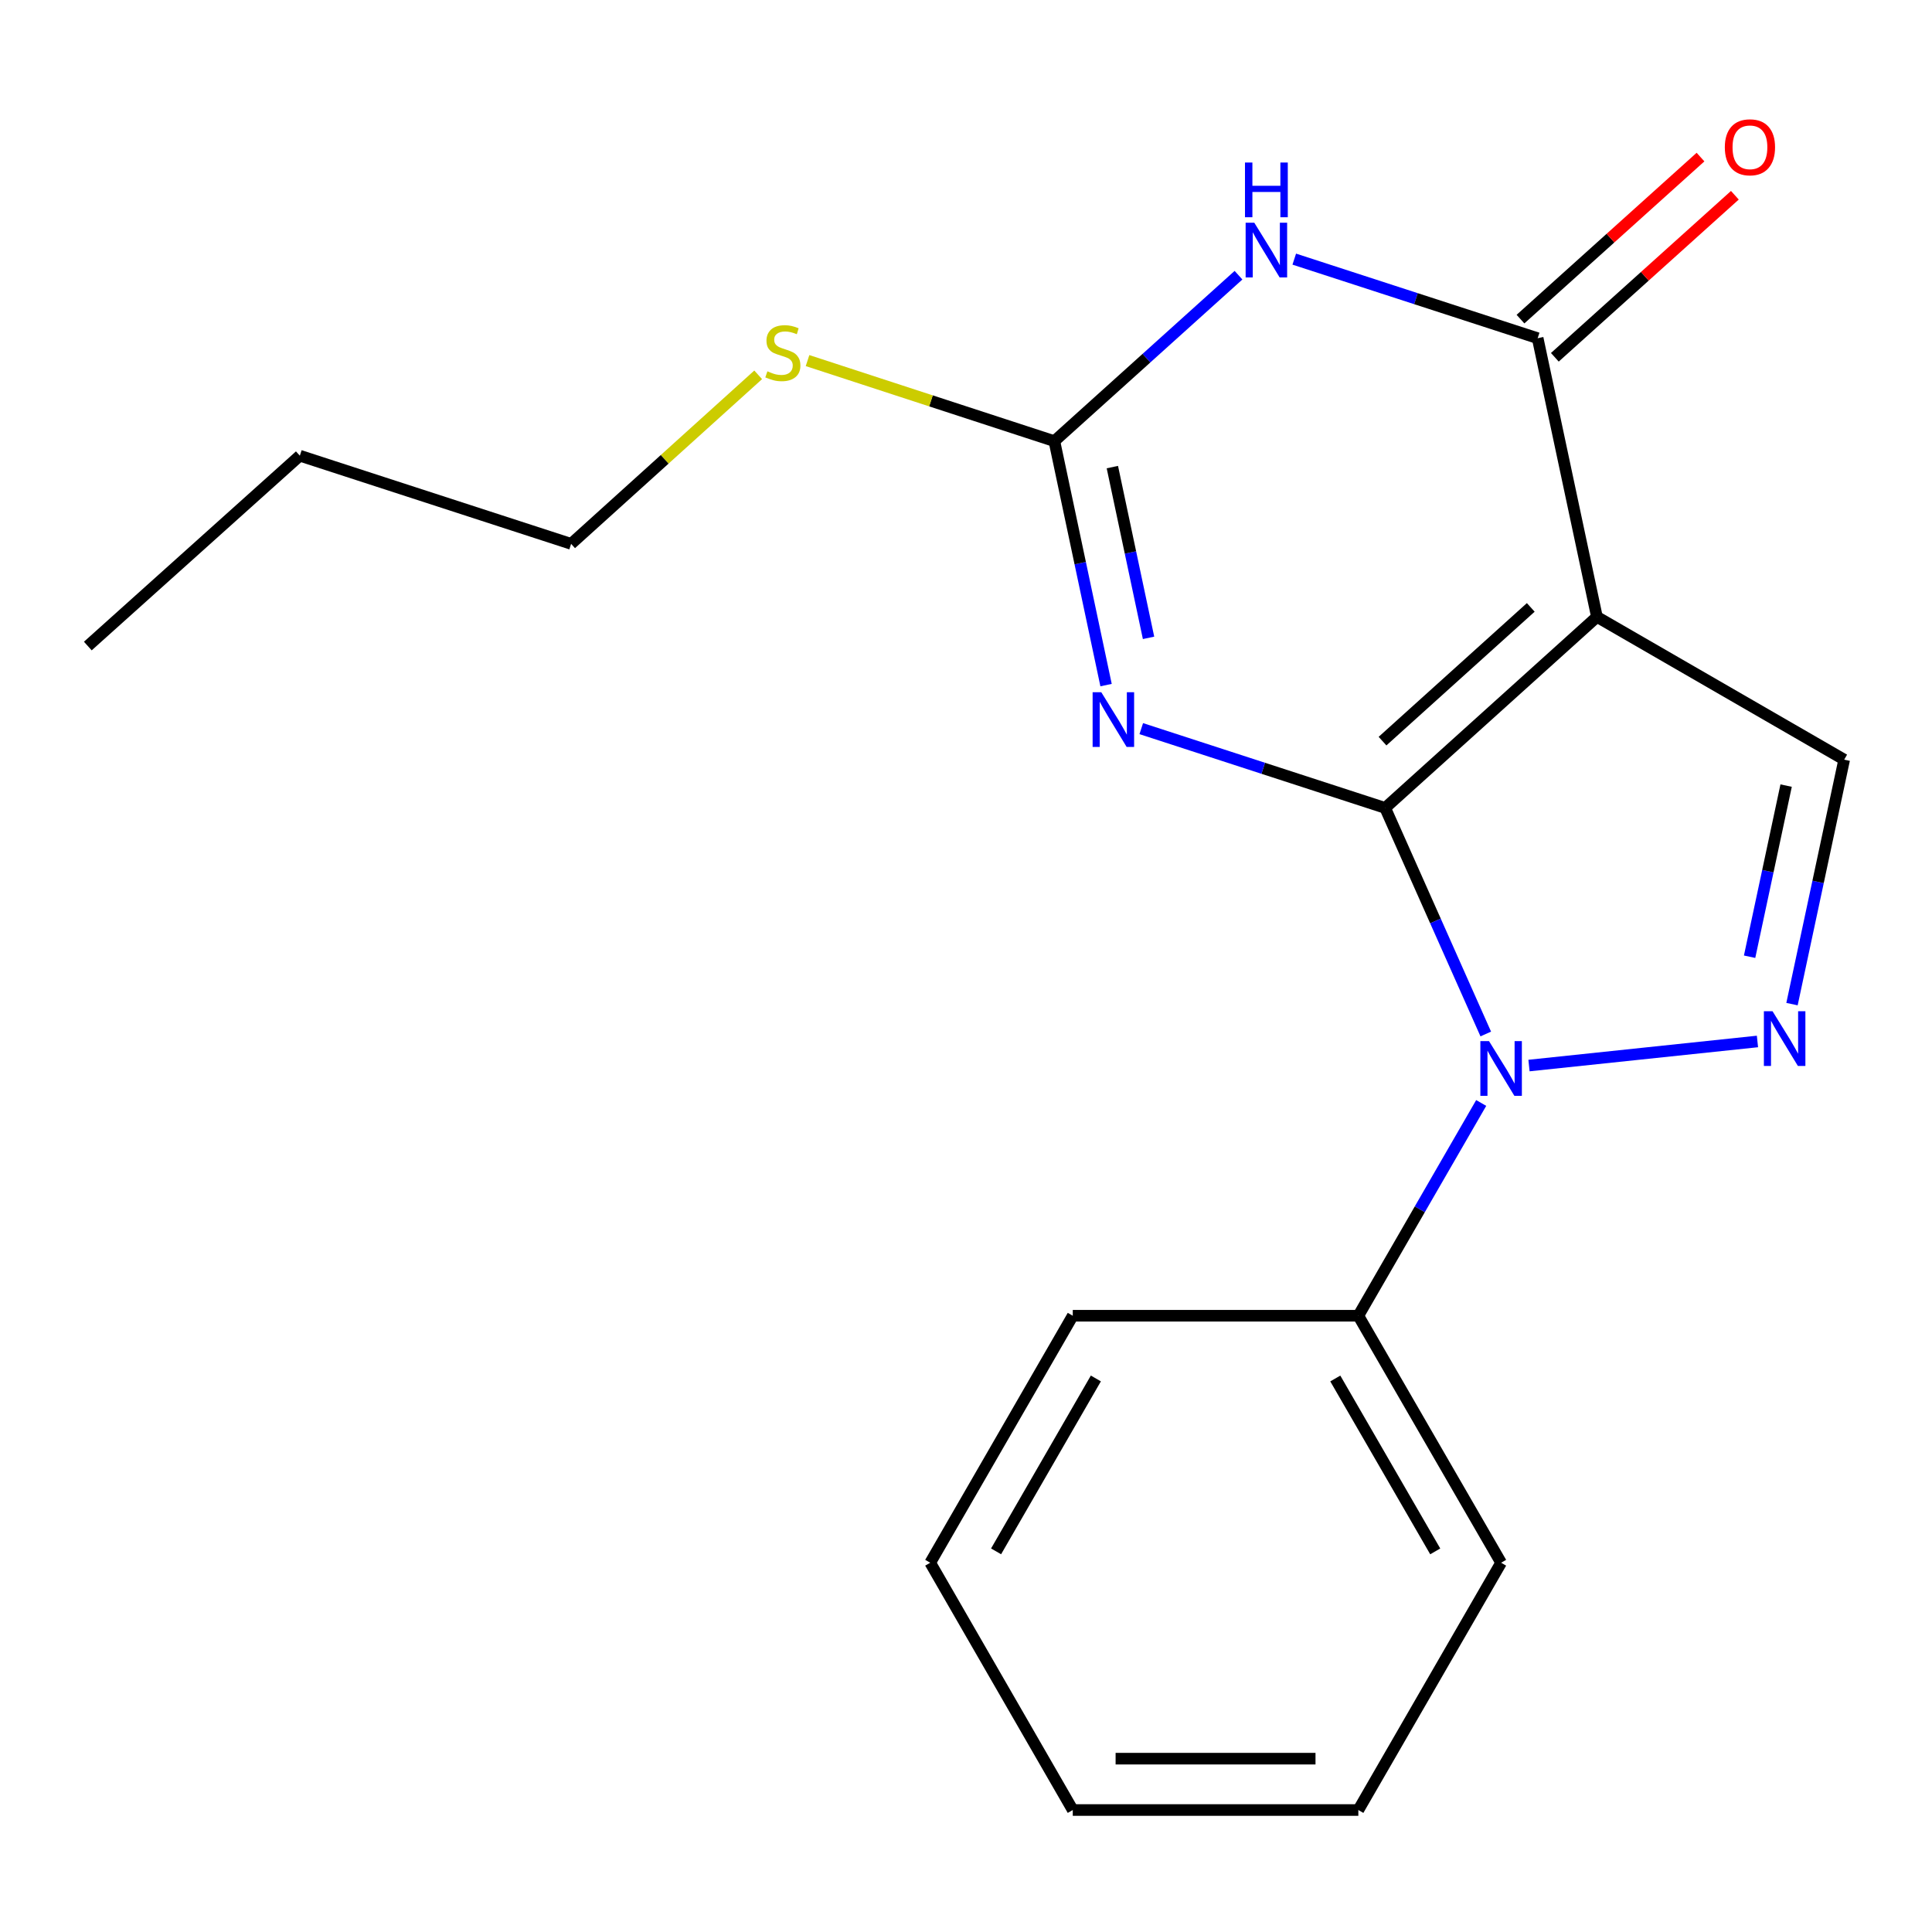 <?xml version='1.0' encoding='iso-8859-1'?>
<svg version='1.1' baseProfile='full'
              xmlns='http://www.w3.org/2000/svg'
                      xmlns:rdkit='http://www.rdkit.org/xml'
                      xmlns:xlink='http://www.w3.org/1999/xlink'
                  xml:space='preserve'
width='1000px' height='1000px' viewBox='0 0 1000 1000'>
<!-- END OF HEADER -->
<rect style='opacity:1.0;fill:#FFFFFF;stroke:none' width='1000' height='1000' x='0' y='0'> </rect>
<path class='bond-0' d='M 716.957,418.181 L 826.566,319.295' style='fill:none;fill-rule:evenodd;stroke:#000000;stroke-width:6px;stroke-linecap:butt;stroke-linejoin:miter;stroke-opacity:1' />
<path class='bond-0' d='M 715.592,383.611 L 792.318,314.391' style='fill:none;fill-rule:evenodd;stroke:#000000;stroke-width:6px;stroke-linecap:butt;stroke-linejoin:miter;stroke-opacity:1' />
<path class='bond-1' d='M 716.957,418.181 L 653.836,397.66' style='fill:none;fill-rule:evenodd;stroke:#000000;stroke-width:6px;stroke-linecap:butt;stroke-linejoin:miter;stroke-opacity:1' />
<path class='bond-1' d='M 653.836,397.66 L 590.715,377.139' style='fill:none;fill-rule:evenodd;stroke:#0000FF;stroke-width:6px;stroke-linecap:butt;stroke-linejoin:miter;stroke-opacity:1' />
<path class='bond-2' d='M 716.957,418.181 L 742.994,476.687' style='fill:none;fill-rule:evenodd;stroke:#000000;stroke-width:6px;stroke-linecap:butt;stroke-linejoin:miter;stroke-opacity:1' />
<path class='bond-2' d='M 742.994,476.687 L 769.031,535.193' style='fill:none;fill-rule:evenodd;stroke:#0000FF;stroke-width:6px;stroke-linecap:butt;stroke-linejoin:miter;stroke-opacity:1' />
<path class='bond-4' d='M 826.566,319.295 L 795.892,175.055' style='fill:none;fill-rule:evenodd;stroke:#000000;stroke-width:6px;stroke-linecap:butt;stroke-linejoin:miter;stroke-opacity:1' />
<path class='bond-7' d='M 826.566,319.295 L 954.545,393.194' style='fill:none;fill-rule:evenodd;stroke:#000000;stroke-width:6px;stroke-linecap:butt;stroke-linejoin:miter;stroke-opacity:1' />
<path class='bond-6' d='M 572.496,354.602 L 559.116,291.47' style='fill:none;fill-rule:evenodd;stroke:#0000FF;stroke-width:6px;stroke-linecap:butt;stroke-linejoin:miter;stroke-opacity:1' />
<path class='bond-6' d='M 559.116,291.47 L 545.737,228.338' style='fill:none;fill-rule:evenodd;stroke:#000000;stroke-width:6px;stroke-linecap:butt;stroke-linejoin:miter;stroke-opacity:1' />
<path class='bond-6' d='M 594.487,330.151 L 585.121,285.959' style='fill:none;fill-rule:evenodd;stroke:#0000FF;stroke-width:6px;stroke-linecap:butt;stroke-linejoin:miter;stroke-opacity:1' />
<path class='bond-6' d='M 585.121,285.959 L 575.755,241.767' style='fill:none;fill-rule:evenodd;stroke:#000000;stroke-width:6px;stroke-linecap:butt;stroke-linejoin:miter;stroke-opacity:1' />
<path class='bond-5' d='M 791.404,551.523 L 909.658,539.063' style='fill:none;fill-rule:evenodd;stroke:#0000FF;stroke-width:6px;stroke-linecap:butt;stroke-linejoin:miter;stroke-opacity:1' />
<path class='bond-8' d='M 766.665,570.898 L 734.87,625.96' style='fill:none;fill-rule:evenodd;stroke:#0000FF;stroke-width:6px;stroke-linecap:butt;stroke-linejoin:miter;stroke-opacity:1' />
<path class='bond-8' d='M 734.87,625.96 L 703.075,681.023' style='fill:none;fill-rule:evenodd;stroke:#000000;stroke-width:6px;stroke-linecap:butt;stroke-linejoin:miter;stroke-opacity:1' />
<path class='bond-3' d='M 641.045,142.444 L 593.391,185.391' style='fill:none;fill-rule:evenodd;stroke:#0000FF;stroke-width:6px;stroke-linecap:butt;stroke-linejoin:miter;stroke-opacity:1' />
<path class='bond-3' d='M 593.391,185.391 L 545.737,228.338' style='fill:none;fill-rule:evenodd;stroke:#000000;stroke-width:6px;stroke-linecap:butt;stroke-linejoin:miter;stroke-opacity:1' />
<path class='bond-20' d='M 669.909,134.125 L 732.901,154.59' style='fill:none;fill-rule:evenodd;stroke:#0000FF;stroke-width:6px;stroke-linecap:butt;stroke-linejoin:miter;stroke-opacity:1' />
<path class='bond-20' d='M 732.901,154.59 L 795.892,175.055' style='fill:none;fill-rule:evenodd;stroke:#000000;stroke-width:6px;stroke-linecap:butt;stroke-linejoin:miter;stroke-opacity:1' />
<path class='bond-9' d='M 804.785,184.934 L 851.374,142.997' style='fill:none;fill-rule:evenodd;stroke:#000000;stroke-width:6px;stroke-linecap:butt;stroke-linejoin:miter;stroke-opacity:1' />
<path class='bond-9' d='M 851.374,142.997 L 897.963,101.061' style='fill:none;fill-rule:evenodd;stroke:#FF0000;stroke-width:6px;stroke-linecap:butt;stroke-linejoin:miter;stroke-opacity:1' />
<path class='bond-9' d='M 787,165.177 L 833.59,123.24' style='fill:none;fill-rule:evenodd;stroke:#000000;stroke-width:6px;stroke-linecap:butt;stroke-linejoin:miter;stroke-opacity:1' />
<path class='bond-9' d='M 833.59,123.24 L 880.179,81.303' style='fill:none;fill-rule:evenodd;stroke:#FF0000;stroke-width:6px;stroke-linecap:butt;stroke-linejoin:miter;stroke-opacity:1' />
<path class='bond-19' d='M 927.535,519.73 L 941.04,456.462' style='fill:none;fill-rule:evenodd;stroke:#0000FF;stroke-width:6px;stroke-linecap:butt;stroke-linejoin:miter;stroke-opacity:1' />
<path class='bond-19' d='M 941.04,456.462 L 954.545,393.194' style='fill:none;fill-rule:evenodd;stroke:#000000;stroke-width:6px;stroke-linecap:butt;stroke-linejoin:miter;stroke-opacity:1' />
<path class='bond-19' d='M 905.59,495.2 L 915.043,450.913' style='fill:none;fill-rule:evenodd;stroke:#0000FF;stroke-width:6px;stroke-linecap:butt;stroke-linejoin:miter;stroke-opacity:1' />
<path class='bond-19' d='M 915.043,450.913 L 924.497,406.625' style='fill:none;fill-rule:evenodd;stroke:#000000;stroke-width:6px;stroke-linecap:butt;stroke-linejoin:miter;stroke-opacity:1' />
<path class='bond-10' d='M 545.737,228.338 L 481.858,207.489' style='fill:none;fill-rule:evenodd;stroke:#000000;stroke-width:6px;stroke-linecap:butt;stroke-linejoin:miter;stroke-opacity:1' />
<path class='bond-10' d='M 481.858,207.489 L 417.98,186.639' style='fill:none;fill-rule:evenodd;stroke:#CCCC00;stroke-width:6px;stroke-linecap:butt;stroke-linejoin:miter;stroke-opacity:1' />
<path class='bond-11' d='M 703.075,681.023 L 776.975,808.87' style='fill:none;fill-rule:evenodd;stroke:#000000;stroke-width:6px;stroke-linecap:butt;stroke-linejoin:miter;stroke-opacity:1' />
<path class='bond-11' d='M 691.146,713.503 L 742.875,802.996' style='fill:none;fill-rule:evenodd;stroke:#000000;stroke-width:6px;stroke-linecap:butt;stroke-linejoin:miter;stroke-opacity:1' />
<path class='bond-12' d='M 703.075,681.023 L 555.262,681.023' style='fill:none;fill-rule:evenodd;stroke:#000000;stroke-width:6px;stroke-linecap:butt;stroke-linejoin:miter;stroke-opacity:1' />
<path class='bond-13' d='M 392.431,194.011 L 344.021,237.757' style='fill:none;fill-rule:evenodd;stroke:#CCCC00;stroke-width:6px;stroke-linecap:butt;stroke-linejoin:miter;stroke-opacity:1' />
<path class='bond-13' d='M 344.021,237.757 L 295.61,281.503' style='fill:none;fill-rule:evenodd;stroke:#000000;stroke-width:6px;stroke-linecap:butt;stroke-linejoin:miter;stroke-opacity:1' />
<path class='bond-17' d='M 776.975,808.87 L 703.075,936.864' style='fill:none;fill-rule:evenodd;stroke:#000000;stroke-width:6px;stroke-linecap:butt;stroke-linejoin:miter;stroke-opacity:1' />
<path class='bond-16' d='M 555.262,681.023 L 481.481,808.87' style='fill:none;fill-rule:evenodd;stroke:#000000;stroke-width:6px;stroke-linecap:butt;stroke-linejoin:miter;stroke-opacity:1' />
<path class='bond-16' d='M 567.218,713.487 L 515.572,802.98' style='fill:none;fill-rule:evenodd;stroke:#000000;stroke-width:6px;stroke-linecap:butt;stroke-linejoin:miter;stroke-opacity:1' />
<path class='bond-14' d='M 295.61,281.503 L 155.196,235.87' style='fill:none;fill-rule:evenodd;stroke:#000000;stroke-width:6px;stroke-linecap:butt;stroke-linejoin:miter;stroke-opacity:1' />
<path class='bond-15' d='M 155.196,235.87 L 45.455,334.388' style='fill:none;fill-rule:evenodd;stroke:#000000;stroke-width:6px;stroke-linecap:butt;stroke-linejoin:miter;stroke-opacity:1' />
<path class='bond-18' d='M 481.481,808.87 L 555.262,936.864' style='fill:none;fill-rule:evenodd;stroke:#000000;stroke-width:6px;stroke-linecap:butt;stroke-linejoin:miter;stroke-opacity:1' />
<path class='bond-21' d='M 703.075,936.864 L 555.262,936.864' style='fill:none;fill-rule:evenodd;stroke:#000000;stroke-width:6px;stroke-linecap:butt;stroke-linejoin:miter;stroke-opacity:1' />
<path class='bond-21' d='M 680.903,910.282 L 577.434,910.282' style='fill:none;fill-rule:evenodd;stroke:#000000;stroke-width:6px;stroke-linecap:butt;stroke-linejoin:miter;stroke-opacity:1' />
<path  class='atom-2' d='M 570.017 358.285
L 579.297 373.285
Q 580.217 374.765, 581.697 377.445
Q 583.177 380.125, 583.257 380.285
L 583.257 358.285
L 587.017 358.285
L 587.017 386.605
L 583.137 386.605
L 573.177 370.205
Q 572.017 368.285, 570.777 366.085
Q 569.577 363.885, 569.217 363.205
L 569.217 386.605
L 565.537 386.605
L 565.537 358.285
L 570.017 358.285
' fill='#0000FF'/>
<path  class='atom-3' d='M 770.715 538.883
L 779.995 553.883
Q 780.915 555.363, 782.395 558.043
Q 783.875 560.723, 783.955 560.883
L 783.955 538.883
L 787.715 538.883
L 787.715 567.203
L 783.835 567.203
L 773.875 550.803
Q 772.715 548.883, 771.475 546.683
Q 770.275 544.483, 769.915 543.803
L 769.915 567.203
L 766.235 567.203
L 766.235 538.883
L 770.715 538.883
' fill='#0000FF'/>
<path  class='atom-4' d='M 649.218 115.277
L 658.498 130.277
Q 659.418 131.757, 660.898 134.437
Q 662.378 137.117, 662.458 137.277
L 662.458 115.277
L 666.218 115.277
L 666.218 143.597
L 662.338 143.597
L 652.378 127.197
Q 651.218 125.277, 649.978 123.077
Q 648.778 120.877, 648.418 120.197
L 648.418 143.597
L 644.738 143.597
L 644.738 115.277
L 649.218 115.277
' fill='#0000FF'/>
<path  class='atom-4' d='M 644.398 84.125
L 648.238 84.125
L 648.238 96.165
L 662.718 96.165
L 662.718 84.125
L 666.558 84.125
L 666.558 112.445
L 662.718 112.445
L 662.718 99.365
L 648.238 99.365
L 648.238 112.445
L 644.398 112.445
L 644.398 84.125
' fill='#0000FF'/>
<path  class='atom-6' d='M 917.465 523.421
L 926.745 538.421
Q 927.665 539.901, 929.145 542.581
Q 930.625 545.261, 930.705 545.421
L 930.705 523.421
L 934.465 523.421
L 934.465 551.741
L 930.585 551.741
L 920.625 535.341
Q 919.465 533.421, 918.225 531.221
Q 917.025 529.021, 916.665 528.341
L 916.665 551.741
L 912.985 551.741
L 912.985 523.421
L 917.465 523.421
' fill='#0000FF'/>
<path  class='atom-10' d='M 892.767 76.234
Q 892.767 69.434, 896.127 65.634
Q 899.487 61.834, 905.767 61.834
Q 912.047 61.834, 915.407 65.634
Q 918.767 69.434, 918.767 76.234
Q 918.767 83.114, 915.367 87.034
Q 911.967 90.914, 905.767 90.914
Q 899.527 90.914, 896.127 87.034
Q 892.767 83.154, 892.767 76.234
M 905.767 87.714
Q 910.087 87.714, 912.407 84.834
Q 914.767 81.914, 914.767 76.234
Q 914.767 70.674, 912.407 67.874
Q 910.087 65.034, 905.767 65.034
Q 901.447 65.034, 899.087 67.834
Q 896.767 70.634, 896.767 76.234
Q 896.767 81.954, 899.087 84.834
Q 901.447 87.714, 905.767 87.714
' fill='#FF0000'/>
<path  class='atom-11' d='M 397.204 192.189
Q 397.524 192.309, 398.844 192.869
Q 400.164 193.429, 401.604 193.789
Q 403.084 194.109, 404.524 194.109
Q 407.204 194.109, 408.764 192.829
Q 410.324 191.509, 410.324 189.229
Q 410.324 187.669, 409.524 186.709
Q 408.764 185.749, 407.564 185.229
Q 406.364 184.709, 404.364 184.109
Q 401.844 183.349, 400.324 182.629
Q 398.844 181.909, 397.764 180.389
Q 396.724 178.869, 396.724 176.309
Q 396.724 172.749, 399.124 170.549
Q 401.564 168.349, 406.364 168.349
Q 409.644 168.349, 413.364 169.909
L 412.444 172.989
Q 409.044 171.589, 406.484 171.589
Q 403.724 171.589, 402.204 172.749
Q 400.684 173.869, 400.724 175.829
Q 400.724 177.349, 401.484 178.269
Q 402.284 179.189, 403.404 179.709
Q 404.564 180.229, 406.484 180.829
Q 409.044 181.629, 410.564 182.429
Q 412.084 183.229, 413.164 184.869
Q 414.284 186.469, 414.284 189.229
Q 414.284 193.149, 411.644 195.269
Q 409.044 197.349, 404.684 197.349
Q 402.164 197.349, 400.244 196.789
Q 398.364 196.269, 396.124 195.349
L 397.204 192.189
' fill='#CCCC00'/>
</svg>
